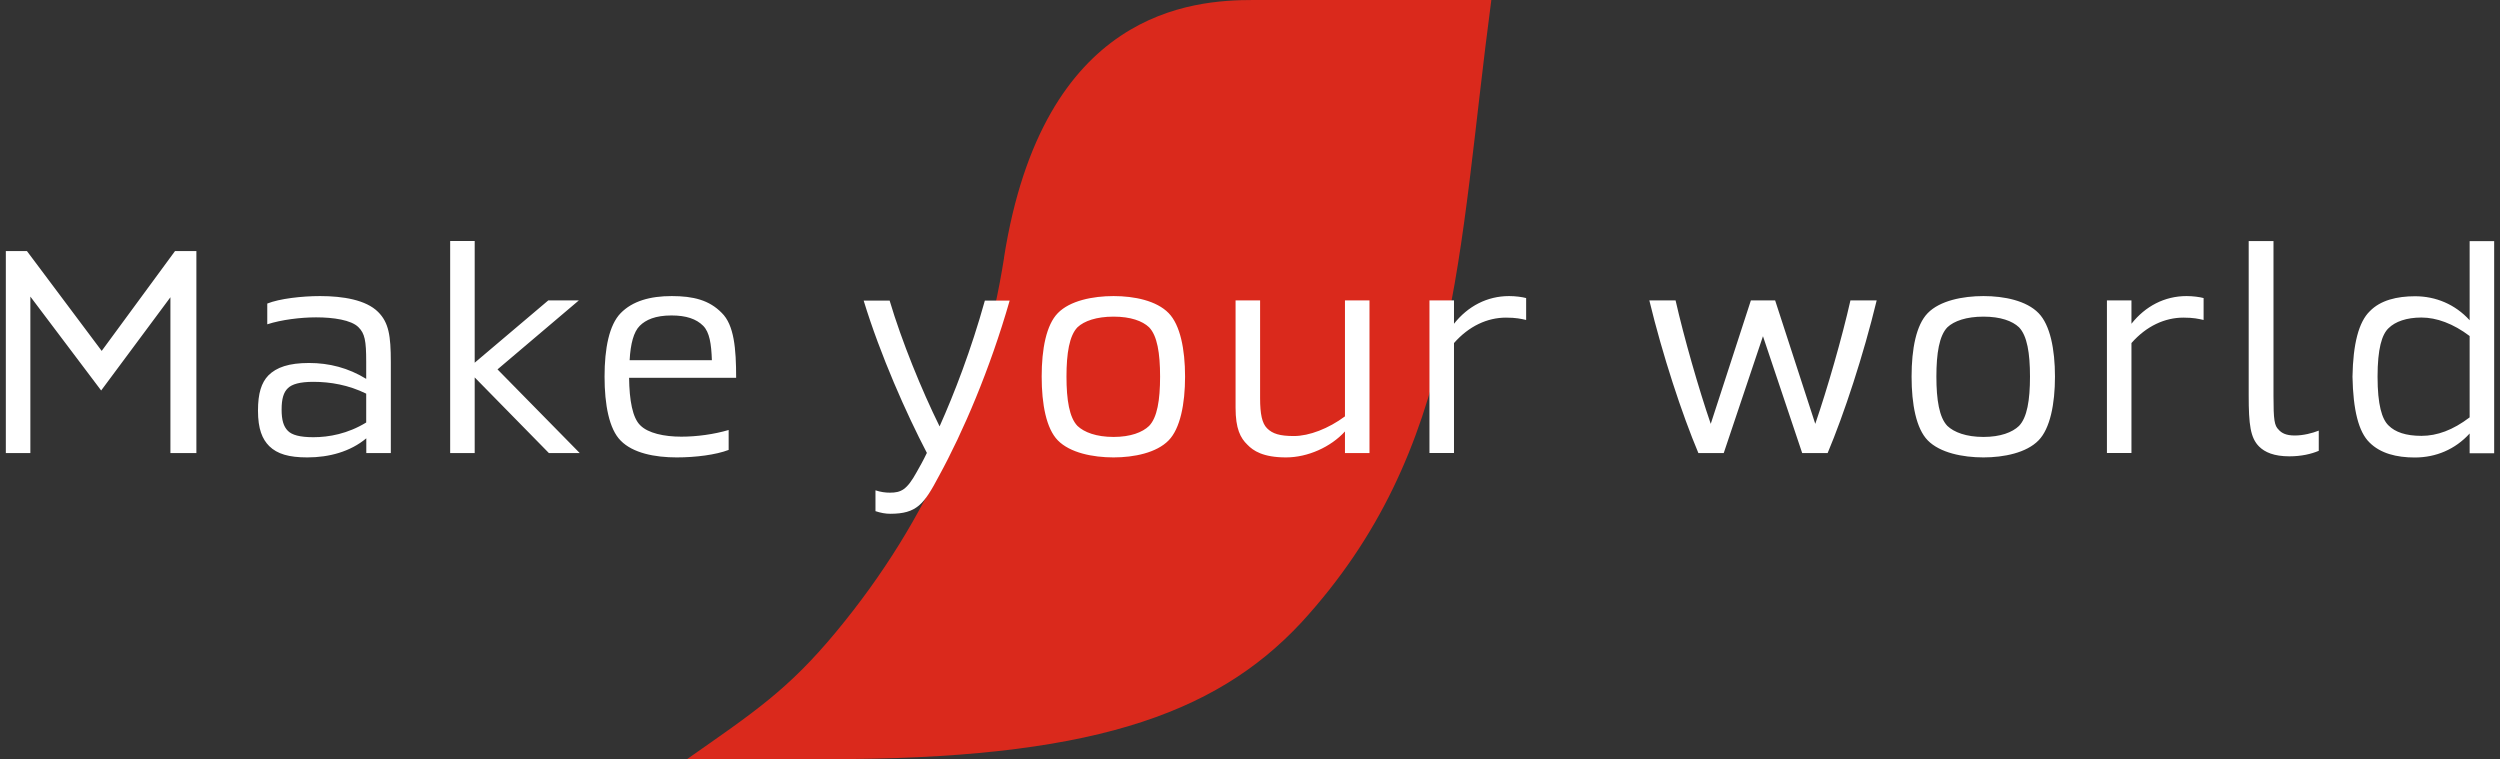 <svg width="382" height="116" viewBox="0 0 382 116" fill="none" xmlns="http://www.w3.org/2000/svg">
<rect x="0" y="0" width="382" height="116" fill="#333333" stroke="none"/>
<g clip-path="url(#clip0_9_16)">
<path d="M153.422 39.383C150.156 59.998 142.205 79.138 127.75 96.556C120.433 105.389 115.265 108.793 104.971 116H126.496C165.865 116 185.46 109.523 198.855 95.11C222.997 68.762 222.694 39.025 227.875 -3.05176e-05H191.524C182.291 -3.05176e-05 159.375 1.474 153.408 39.383H153.422Z" fill="#DA291C"/>
<path d="M4.639 45.336V69.231H0.891V38.364H4.116L15.539 53.618L26.742 38.364H30.008V69.231H26.04V45.419L15.457 59.667L4.653 45.336H4.639ZM55.956 66.984C53.531 69.01 50.306 69.892 46.958 69.892C44.133 69.892 42.369 69.368 41.142 68.17C40.081 67.109 39.42 65.565 39.42 62.74C39.42 60.094 39.944 58.468 41.005 57.366C42.245 56.126 44.133 55.464 47.219 55.464C50.306 55.464 53.214 56.209 55.956 57.89V55.285C55.956 52.019 55.736 50.958 54.771 49.994C53.669 48.891 50.94 48.492 48.294 48.492C45.952 48.492 43.003 48.85 40.839 49.553V46.383C42.686 45.639 46.09 45.24 48.914 45.24C52.401 45.24 55.928 45.818 57.775 47.665C59.401 49.291 59.718 51.275 59.718 55.34V69.231H55.97V66.984H55.956ZM55.956 64.559V60.15C53.269 58.827 50.485 58.344 47.881 58.344C45.814 58.344 44.615 58.703 43.995 59.309C43.334 59.929 43.03 60.935 43.03 62.575C43.03 64.215 43.334 65.179 43.995 65.841C44.615 66.461 45.8 66.805 47.881 66.805C50.265 66.805 53.131 66.282 55.956 64.559ZM72.533 57.683V69.231H68.785V36.82H72.533V55.423L83.778 45.901H88.449L76.02 56.443L88.587 69.231H83.874L72.547 57.683H72.533ZM103.4 69.892C100.052 69.892 96.703 69.231 94.843 67.329C93.079 65.565 92.376 61.858 92.376 57.545C92.376 53.232 93.079 49.649 94.843 47.844C96.648 45.998 99.335 45.24 102.643 45.24C105.95 45.24 108.375 45.86 110.277 47.803C112.178 49.649 112.482 53.273 112.482 57.724H96.125C96.166 61.169 96.648 63.856 97.847 65C99.032 66.185 101.458 66.723 104.103 66.723C106.487 66.723 109.092 66.364 111.338 65.703V68.748C109.395 69.493 106.308 69.892 103.4 69.892ZM96.207 55.037H108.775C108.692 52.529 108.416 50.766 107.452 49.787C106.391 48.726 104.847 48.202 102.601 48.202C100.135 48.202 98.674 48.864 97.751 49.787C96.827 50.71 96.345 52.516 96.207 55.037ZM133.772 78.091V74.922C134.571 75.184 135.274 75.28 135.976 75.28C137.699 75.28 138.581 74.839 140.083 72.111C140.565 71.27 141.103 70.305 141.626 69.203C138.498 63.209 134.53 54.307 131.966 45.929H135.935C137.782 52.144 140.827 59.598 143.569 65.152C145.815 60.122 148.378 53.508 150.487 45.929H154.276C151.272 56.429 147.138 66.034 143.473 72.731C141.185 77.058 140.083 78.505 136.018 78.505C135.315 78.505 134.557 78.367 133.772 78.105V78.091ZM170.151 69.892C166.981 69.892 163.495 69.189 161.635 67.288C159.871 65.483 159.168 61.776 159.168 57.545C159.168 53.315 159.871 49.649 161.635 47.844C163.481 45.943 166.968 45.24 170.151 45.24C173.334 45.24 176.724 45.943 178.57 47.844C180.334 49.649 181.078 53.356 181.078 57.545C181.078 61.734 180.334 65.483 178.57 67.288C176.724 69.189 173.279 69.892 170.151 69.892ZM170.151 66.764C172.755 66.764 174.56 66.061 175.58 65.083C176.82 63.801 177.261 61.156 177.261 57.545C177.261 53.935 176.82 51.289 175.58 50.008C174.56 49.043 172.755 48.382 170.151 48.382C167.546 48.382 165.659 49.043 164.639 50.008C163.399 51.289 162.958 53.976 162.958 57.545C162.958 61.114 163.399 63.801 164.639 65.083C165.659 66.047 167.505 66.764 170.151 66.764ZM205.51 65.924C203.347 68.307 199.819 69.892 196.512 69.892C192.984 69.892 191.482 68.872 190.6 67.949C189.539 66.929 188.795 65.524 188.795 62.299V45.901H192.543V60.852C192.543 63.278 192.846 64.683 193.604 65.441C194.445 66.282 195.547 66.626 197.711 66.626C200.053 66.626 203.002 65.483 205.51 63.622V45.901H209.258V69.231H205.51V65.924ZM218.422 69.231V45.901H222.17V49.47C224.292 46.783 227.241 45.24 230.59 45.24C231.555 45.24 232.574 45.377 233.194 45.543V48.891C232.395 48.712 231.651 48.533 230.108 48.533C227.283 48.533 224.458 49.815 222.17 52.419V69.217H218.422V69.231ZM259.514 69.231C257.006 63.278 254.043 54.279 252.018 45.901H256.028C257.309 51.551 259.555 59.392 261.402 64.766L267.534 45.901H271.241L277.373 64.766C279.22 59.392 281.479 51.537 282.747 45.901H286.757C284.732 54.279 281.769 63.278 279.261 69.231H275.375L269.381 51.372L263.386 69.231H259.5H259.514ZM303.073 69.892C299.903 69.892 296.417 69.189 294.557 67.288C292.793 65.483 292.09 61.776 292.09 57.545C292.09 53.315 292.793 49.649 294.557 47.844C296.403 45.943 299.89 45.24 303.073 45.24C306.256 45.24 309.646 45.943 311.492 47.844C313.256 49.649 314 53.356 314 57.545C314 61.734 313.256 65.483 311.492 67.288C309.646 69.189 306.201 69.892 303.073 69.892ZM303.073 66.764C305.677 66.764 307.482 66.061 308.502 65.083C309.742 63.801 310.183 61.156 310.183 57.545C310.183 53.935 309.742 51.289 308.502 50.008C307.482 49.043 305.677 48.382 303.073 48.382C300.468 48.382 298.58 49.043 297.561 50.008C296.321 51.289 295.88 53.976 295.88 57.545C295.88 61.114 296.321 63.801 297.561 65.083C298.58 66.047 300.427 66.764 303.073 66.764ZM321.938 69.231V45.901H325.686V49.47C327.808 46.783 330.757 45.24 334.105 45.24C335.07 45.24 336.09 45.377 336.71 45.543V48.891C335.91 48.712 335.166 48.533 333.623 48.533C330.798 48.533 327.973 49.815 325.686 52.419V69.217H321.938V69.231ZM348.175 65.662C348.657 66.185 349.318 66.544 350.641 66.544C351.964 66.544 353.328 66.185 354.307 65.799V68.886C353.163 69.368 351.661 69.727 349.815 69.727C347.472 69.727 346.066 69.107 345.184 68.225C343.862 66.902 343.6 64.876 343.6 60.425V36.834H347.389V60.508C347.389 64.173 347.527 65.055 348.188 65.662H348.175ZM377.361 66.24C375.156 68.666 372.207 69.906 368.982 69.906C366.199 69.906 363.732 69.286 362.065 67.618C360.384 65.992 359.557 62.63 359.46 57.559C359.543 52.529 360.425 49.181 362.106 47.555C363.732 45.874 366.254 45.267 369.024 45.267C372.193 45.267 375.156 46.507 377.361 48.933V36.848H381.109V69.258H377.361V66.254V66.24ZM377.361 63.774V51.344C374.853 49.443 372.29 48.519 370.002 48.519C367.715 48.519 365.992 49.139 364.973 50.145C363.953 51.11 363.291 53.273 363.291 57.559C363.291 61.845 363.953 64.036 364.973 65.014C365.992 66.034 367.618 66.599 370.002 66.599C372.386 66.599 374.811 65.717 377.361 63.774Z" fill="white"/>
</g>
<defs>
<clipPath id="clip0_9_16">
<rect width="380.218" height="116" fill="white" transform="translate(0.891 -3.05176e-05)"/>
</clipPath>
</defs>
</svg>
